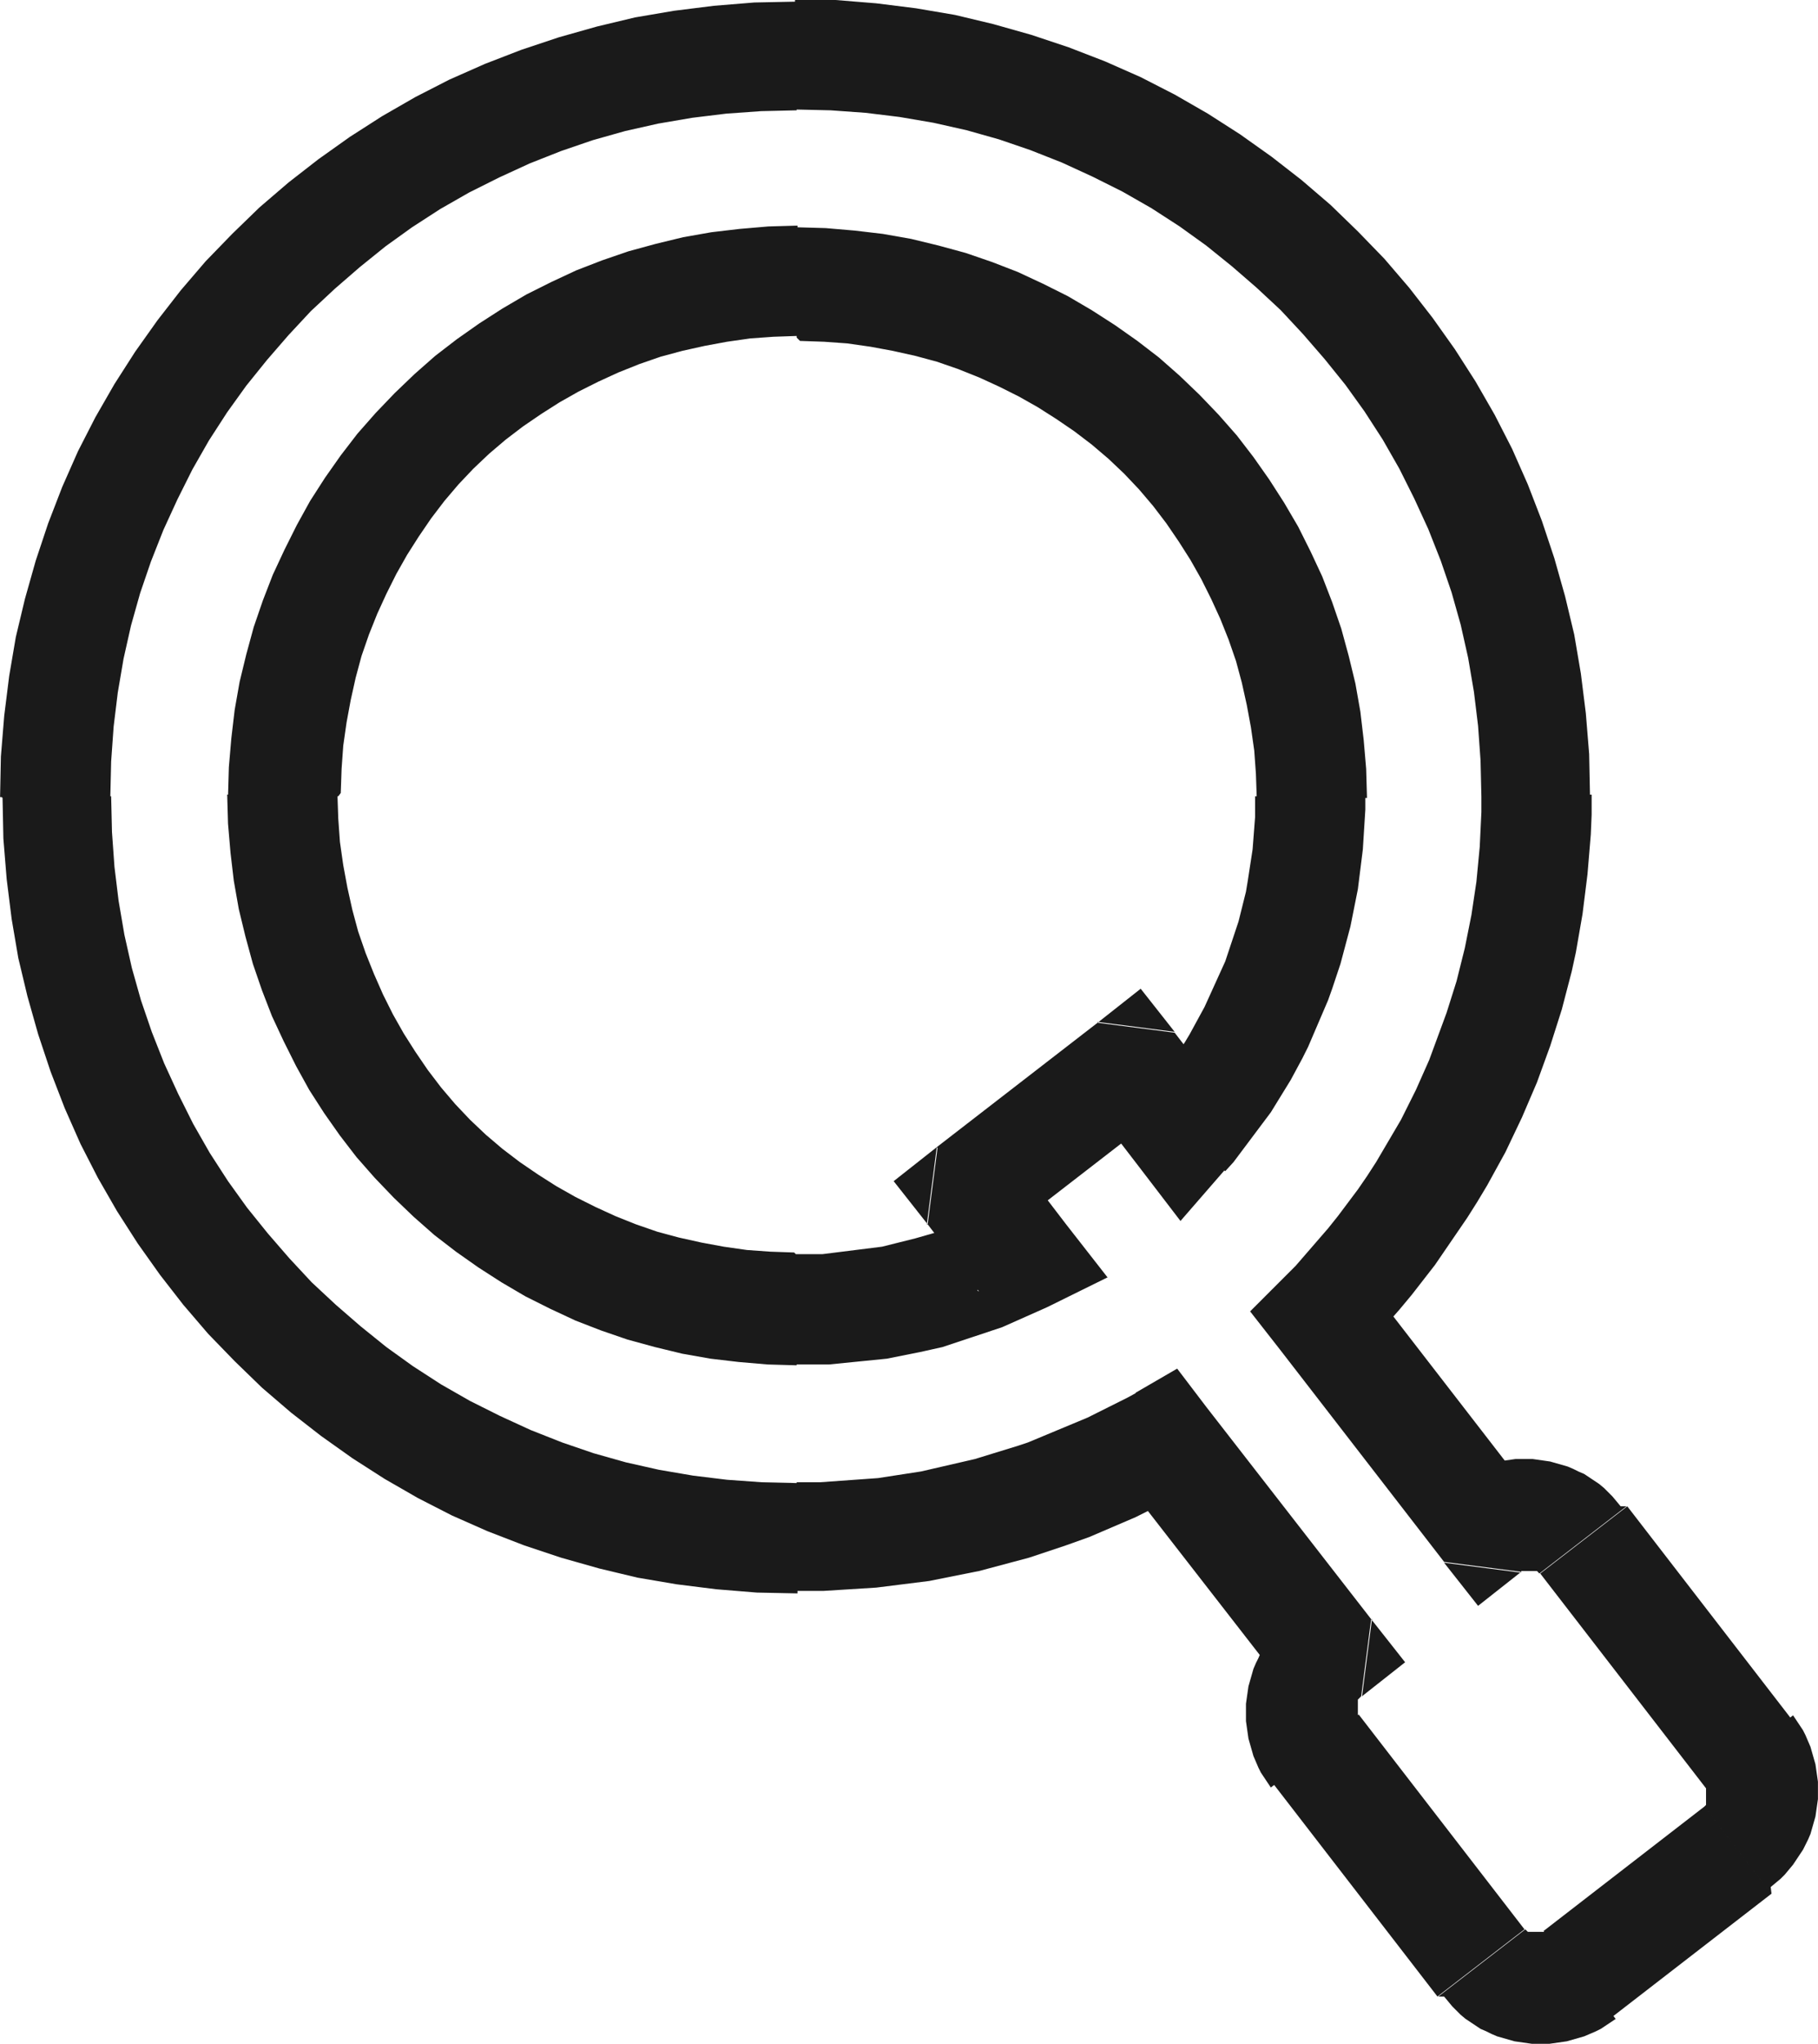 <?xml version="1.0" encoding="UTF-8"?>
<!DOCTYPE svg PUBLIC "-//W3C//DTD SVG 1.1//EN" "http://www.w3.org/Graphics/SVG/1.1/DTD/svg11.dtd">
<!-- Creator: CorelDRAW 2019 (64 Bit) -->
<svg xmlns="http://www.w3.org/2000/svg" xml:space="preserve" width="8.138mm" height="9.143mm" version="1.1" style="shape-rendering:geometricPrecision; text-rendering:geometricPrecision; image-rendering:optimizeQuality; fill-rule:evenodd; clip-rule:evenodd"
viewBox="0 0 21.93 24.64"
 xmlns:xlink="http://www.w3.org/1999/xlink"
 xmlns:xodm="http://www.corel.com/coreldraw/odm/2003">
 <defs>
  <style type="text/css">
   <![CDATA[
    .fil0 {fill:#1A1A1A;fill-rule:nonzero}
   ]]>
  </style>
 </defs>
 <g id="Camada_x0020_1">
  <g>
   <path class="fil0" d="M19.2 9.6l-1.33 0 0 0 -0.01 -0.43 -0.03 -0.42 -0.05 -0.41 -0.07 -0.41 -0.09 -0.4 -0.11 -0.39 -0.13 -0.38 -0.15 -0.38 -0.17 -0.37 -0.18 -0.36 -0.2 -0.35 -0.22 -0.34 -0.23 -0.32 -0.25 -0.31 -0.26 -0.3 -0.27 -0.29 -0.29 -0.27 -0.3 -0.26 -0.31 -0.25 -0.32 -0.23 -0.34 -0.22 -0.35 -0.2 -0.36 -0.18 -0.37 -0.17 -0.38 -0.15 -0.38 -0.13 -0.39 -0.11 -0.4 -0.09 -0.41 -0.07 -0.41 -0.05 -0.42 -0.03 -0.43 -0.01 0 -1.33 0.49 0.01 0.49 0.04 0.48 0.06 0.47 0.08 0.46 0.11 0.46 0.13 0.45 0.15 0.44 0.17 0.43 0.19 0.41 0.21 0.4 0.23 0.39 0.25 0.38 0.27 0.36 0.28 0.35 0.3 0.33 0.32 0.32 0.33 0.3 0.35 0.28 0.36 0.27 0.38 0.25 0.39 0.23 0.4 0.21 0.41 0.19 0.43 0.17 0.44 0.15 0.45 0.13 0.46 0.11 0.46 0.08 0.47 0.06 0.48 0.04 0.49 0.01 0.49 0 0zm-2.71 5.86l-1.05 0.81 0.05 -0.87 0.14 -0.14 0.13 -0.15 0.13 -0.15 0.13 -0.15 0.12 -0.15 0.12 -0.16 0.12 -0.16 0.11 -0.16 0.11 -0.17 0.1 -0.17 0.1 -0.17 0.1 -0.17 0.09 -0.18 0.09 -0.18 0.08 -0.18 0.08 -0.18 0.07 -0.19 0.07 -0.19 0.07 -0.19 0.06 -0.19 0.06 -0.19 0.05 -0.2 0.05 -0.2 0.04 -0.2 0.04 -0.2 0.03 -0.2 0.03 -0.2 0.02 -0.21 0.02 -0.21 0.01 -0.21 0.01 -0.21 0 -0.21 1.33 0 -0 0.24 -0.01 0.24 -0.02 0.24 -0.02 0.24 -0.03 0.24 -0.03 0.24 -0.04 0.23 -0.04 0.23 -0.05 0.23 -0.06 0.23 -0.06 0.23 -0.07 0.22 -0.07 0.22 -0.08 0.22 -0.08 0.22 -0.09 0.21 -0.09 0.21 -0.1 0.21 -0.1 0.21 -0.11 0.2 -0.11 0.2 -0.12 0.2 -0.12 0.19 -0.13 0.19 -0.13 0.19 -0.13 0.19 -0.14 0.18 -0.14 0.18 -0.15 0.18 -0.15 0.17 -0.15 0.17 -0.16 0.16 0.05 -0.87zm-1.05 0.81l-0.36 -0.46 0.41 -0.41 -0.05 0.87zm1.98 2.56l-1.98 -2.56 1.05 -0.81 1.98 2.56 -0.12 0.93 -0.93 -0.12zm0.93 0.12l-0.52 0.41 -0.41 -0.52 0.93 0.12zm1.27 -0.79l-1.05 0.81 0 0 -0.01 -0.01 -0 -0 -0.01 -0.01 -0.01 -0.01 -0.01 -0 -0 -0 -0.01 -0 -0.01 -0 -0 -0 -0.01 -0 -0.01 -0 -0.01 -0 -0.01 -0 -0.01 -0 -0.01 -0 -0.01 -0 -0.01 -0 -0.01 -0 -0.01 -0 -0.01 0 -0.01 0 -0.01 0 -0.01 0 -0.01 0 -0.01 0 -0.01 0 -0.01 0 -0 0 -0.01 0 -0.01 0 -0.01 0 -0.01 0 -0.81 -1.05 0.06 -0.04 0.06 -0.04 0.06 -0.04 0.06 -0.03 0.07 -0.03 0.07 -0.03 0.07 -0.02 0.07 -0.02 0.07 -0.02 0.07 -0.01 0.07 -0.01 0.07 -0.01 0.07 -0 0.07 0 0.07 0 0.07 0.01 0.07 0.01 0.07 0.01 0.07 0.02 0.07 0.02 0.07 0.02 0.07 0.03 0.06 0.03 0.07 0.03 0.06 0.04 0.06 0.04 0.06 0.04 0.06 0.05 0.05 0.05 0.05 0.05 0.05 0.06 0.05 0.06 0 0zm0.96 3.4l-2 -2.59 1.05 -0.81 2 2.59 -1.05 0.81 0 -0zm0.79 1.27l-0.81 -1.05 0 0 0.01 -0.01 0 -0 0.01 -0.01 0 -0 0 -0.01 0 -0.01 0 -0.01 0 -0.01 0 -0.01 0 -0.01 0 -0.01 0 -0.01 0 -0.01 0 -0.01 0 -0.01 0 -0.01 0 -0.01 0 -0.01 0 -0.01 -0 -0.01 -0 -0.01 -0 -0.01 -0 -0.01 -0 -0.01 -0 -0.01 -0 -0.01 -0 -0.01 -0 -0 -0 -0.01 -0 -0.01 -0 -0.01 -0 -0.01 1.05 -0.81 0.04 0.06 0.04 0.06 0.04 0.06 0.03 0.06 0.03 0.07 0.03 0.07 0.02 0.07 0.02 0.07 0.02 0.07 0.01 0.07 0.01 0.07 0.01 0.07 0 0.07 -0 0.07 -0 0.07 -0.01 0.07 -0.01 0.07 -0.01 0.07 -0.02 0.07 -0.02 0.07 -0.02 0.07 -0.03 0.07 -0.03 0.06 -0.03 0.06 -0.04 0.06 -0.04 0.06 -0.04 0.06 -0.05 0.06 -0.05 0.06 -0.05 0.05 -0.06 0.05 -0.06 0.05 0 0zm-2.75 0.45l1.94 -1.5 0.81 1.05 -1.94 1.5 0 0 -0.81 -1.05zm-1.27 0.79l1.05 -0.81 0 0 0.01 0.01 0 0 0.01 0.01 0.01 0.01 0.01 0 0 0 0.01 0 0.01 0 0 0 0.01 0 0.01 0 0.01 0 0.01 0 0.01 0 0.01 0 0.01 0 0.01 0 0.01 0 0.01 0 0.01 -0 0.01 -0 0.01 -0 0.01 -0 0.01 -0 0.01 -0 0.01 -0 0.01 -0 0 -0 0.01 -0 0.01 -0 0.01 -0 0.01 -0 0.81 1.05 -0.06 0.04 -0.06 0.04 -0.06 0.04 -0.06 0.03 -0.07 0.03 -0.07 0.03 -0.07 0.02 -0.07 0.02 -0.07 0.02 -0.07 0.01 -0.07 0.01 -0.07 0.01 -0.07 0 -0.07 -0 -0.07 -0 -0.07 -0.01 -0.07 -0.01 -0.07 -0.01 -0.07 -0.02 -0.07 -0.02 -0.07 -0.02 -0.07 -0.03 -0.06 -0.03 -0.07 -0.03 -0.06 -0.04 -0.06 -0.04 -0.06 -0.04 -0.06 -0.05 -0.05 -0.05 -0.05 -0.05 -0.05 -0.06 -0.05 -0.06 0 0zm-0.96 -3.4l2 2.59 -1.05 0.81 -2 -2.59 1.05 -0.81 0 0zm-0.9 -0.34l1.05 -0.81 -0.12 0.93 -0.01 0.01 -0.01 0.01 -0 0 -0.01 0.01 -0.01 0.01 -0 0 -0 0.01 -0 0.01 -0 0.01 -0 0.01 -0 0.01 -0 0.01 -0 0.01 -0 0.01 -0 0.01 -0 0.01 -0 0.01 -0 0.01 -0 0.01 0 0.01 0 0.01 0 0.01 0 0.01 0 0.01 0 0.01 0 0.01 0 0.01 0 0 0 0.01 0 0.01 0 0.01 0 0.01 -1.05 0.81 -0.04 -0.06 -0.04 -0.06 -0.04 -0.06 -0.03 -0.06 -0.03 -0.07 -0.03 -0.07 -0.02 -0.07 -0.02 -0.07 -0.02 -0.07 -0.01 -0.07 -0.01 -0.07 -0.01 -0.07 -0 -0.07 0 -0.07 0 -0.07 0.01 -0.07 0.01 -0.07 0.01 -0.07 0.02 -0.07 0.02 -0.07 0.02 -0.07 0.03 -0.07 0.03 -0.06 0.03 -0.07 0.04 -0.06 0.04 -0.06 0.04 -0.06 0.05 -0.06 0.05 -0.05 0.05 -0.05 0.06 -0.05 0.06 -0.05 -0.12 0.93zm1.05 -0.81l0.41 0.52 -0.52 0.41 0.12 -0.93zm-1.99 -2.56l1.99 2.56 -1.05 0.81 -1.99 -2.56 0.2 -0.98 0.85 0.17zm-0.85 -0.17l0.5 -0.29 0.35 0.46 -0.85 -0.17zm-4.09 2.41l0 -1.33 0 0 0.14 -0 0.14 -0 0.14 -0.01 0.14 -0.01 0.14 -0.01 0.14 -0.01 0.14 -0.01 0.13 -0.02 0.13 -0.02 0.13 -0.02 0.13 -0.02 0.13 -0.03 0.13 -0.03 0.13 -0.03 0.13 -0.03 0.13 -0.03 0.13 -0.04 0.13 -0.04 0.13 -0.04 0.13 -0.04 0.12 -0.04 0.12 -0.05 0.12 -0.05 0.12 -0.05 0.12 -0.05 0.12 -0.05 0.12 -0.05 0.12 -0.06 0.12 -0.06 0.12 -0.06 0.12 -0.06 0.11 -0.06 0.66 1.15 -0.13 0.07 -0.13 0.07 -0.13 0.07 -0.14 0.07 -0.14 0.07 -0.14 0.06 -0.14 0.06 -0.14 0.06 -0.14 0.06 -0.14 0.05 -0.14 0.05 -0.15 0.05 -0.15 0.05 -0.15 0.05 -0.15 0.04 -0.15 0.04 -0.15 0.04 -0.15 0.04 -0.15 0.03 -0.15 0.03 -0.15 0.03 -0.15 0.03 -0.16 0.02 -0.16 0.02 -0.16 0.02 -0.16 0.02 -0.16 0.01 -0.16 0.01 -0.16 0.01 -0.16 0.01 -0.16 0 -0.16 0 0 0zm-9.6 -9.6l1.33 0 0 0 0.01 0.43 0.03 0.42 0.05 0.41 0.07 0.41 0.09 0.4 0.11 0.39 0.13 0.38 0.15 0.38 0.17 0.37 0.18 0.36 0.2 0.35 0.22 0.34 0.23 0.32 0.25 0.31 0.26 0.3 0.27 0.29 0.29 0.27 0.3 0.26 0.31 0.25 0.32 0.23 0.34 0.22 0.35 0.2 0.36 0.18 0.37 0.17 0.38 0.15 0.38 0.13 0.39 0.11 0.4 0.09 0.41 0.07 0.41 0.05 0.42 0.03 0.43 0.01 0 1.33 -0.49 -0.01 -0.49 -0.04 -0.48 -0.06 -0.47 -0.08 -0.46 -0.11 -0.46 -0.13 -0.45 -0.15 -0.44 -0.17 -0.43 -0.19 -0.41 -0.21 -0.4 -0.23 -0.39 -0.25 -0.38 -0.27 -0.36 -0.28 -0.35 -0.3 -0.33 -0.32 -0.32 -0.33 -0.3 -0.35 -0.28 -0.36 -0.27 -0.38 -0.25 -0.39 -0.23 -0.4 -0.21 -0.41 -0.19 -0.43 -0.17 -0.44 -0.15 -0.45 -0.13 -0.46 -0.11 -0.46 -0.08 -0.47 -0.06 -0.48 -0.04 -0.49 -0.01 -0.49 0 0zm9.6 -9.6l0 1.33 0 0 -0.43 0.01 -0.42 0.03 -0.41 0.05 -0.41 0.07 -0.4 0.09 -0.39 0.11 -0.38 0.13 -0.38 0.15 -0.37 0.17 -0.36 0.18 -0.35 0.2 -0.34 0.22 -0.32 0.23 -0.31 0.25 -0.3 0.26 -0.29 0.27 -0.27 0.29 -0.26 0.3 -0.25 0.31 -0.23 0.32 -0.22 0.34 -0.2 0.35 -0.18 0.36 -0.17 0.37 -0.15 0.38 -0.13 0.38 -0.11 0.39 -0.09 0.4 -0.07 0.41 -0.05 0.41 -0.03 0.42 -0.01 0.43 -1.33 0 0.01 -0.49 0.04 -0.49 0.06 -0.48 0.08 -0.47 0.11 -0.46 0.13 -0.46 0.15 -0.45 0.17 -0.44 0.19 -0.43 0.21 -0.41 0.23 -0.4 0.25 -0.39 0.27 -0.38 0.28 -0.36 0.3 -0.35 0.32 -0.33 0.33 -0.32 0.35 -0.3 0.36 -0.28 0.38 -0.27 0.39 -0.25 0.4 -0.23 0.41 -0.21 0.43 -0.19 0.44 -0.17 0.45 -0.15 0.46 -0.13 0.46 -0.11 0.47 -0.08 0.48 -0.06 0.49 -0.04 0.49 -0.01 0 0zm4.44 13.38l-1.94 1.5 -0.81 -1.05 1.94 -1.5 0.93 0.12 -0.12 0.93zm-0.81 -1.05l0.52 -0.41 0.41 0.52 -0.93 -0.12zm0.51 1.75l-0.63 -0.82 1.05 -0.81 0.63 0.82 -0.03 0.84 -1.02 -0.03zm1.02 0.03l-0.53 0.61 -0.49 -0.64 1.02 0.03zm0.37 -4.51l1.33 0 0 0 -0 0.16 -0.01 0.16 -0.01 0.16 -0.01 0.16 -0.02 0.16 -0.02 0.16 -0.02 0.16 -0.03 0.15 -0.03 0.15 -0.03 0.15 -0.04 0.15 -0.04 0.15 -0.04 0.15 -0.05 0.15 -0.05 0.15 -0.05 0.14 -0.06 0.14 -0.06 0.14 -0.06 0.14 -0.06 0.14 -0.07 0.14 -0.07 0.13 -0.07 0.13 -0.08 0.13 -0.08 0.13 -0.08 0.13 -0.09 0.12 -0.09 0.12 -0.09 0.12 -0.09 0.12 -0.09 0.12 -0.1 0.11 -1 -0.87 0.08 -0.09 0.08 -0.09 0.07 -0.1 0.07 -0.1 0.07 -0.1 0.07 -0.1 0.07 -0.1 0.06 -0.1 0.06 -0.11 0.06 -0.11 0.06 -0.11 0.05 -0.11 0.05 -0.11 0.05 -0.11 0.05 -0.11 0.05 -0.11 0.04 -0.12 0.04 -0.12 0.04 -0.12 0.04 -0.12 0.03 -0.12 0.03 -0.12 0.03 -0.12 0.02 -0.12 0.02 -0.13 0.02 -0.13 0.02 -0.13 0.01 -0.13 0.01 -0.13 0.01 -0.13 0 -0.13 0 -0.13 0 0zm-5.53 -5.53l0 -1.33 0 0 0.35 0.01 0.35 0.03 0.34 0.04 0.34 0.06 0.33 0.08 0.33 0.09 0.32 0.11 0.31 0.12 0.3 0.14 0.3 0.15 0.29 0.17 0.28 0.18 0.27 0.19 0.26 0.2 0.25 0.22 0.24 0.23 0.23 0.24 0.22 0.25 0.2 0.26 0.19 0.27 0.18 0.28 0.17 0.29 0.15 0.3 0.14 0.3 0.12 0.31 0.11 0.32 0.09 0.33 0.08 0.33 0.06 0.34 0.04 0.34 0.03 0.35 0.01 0.35 -1.33 0 -0.01 -0.29 -0.02 -0.28 -0.04 -0.28 -0.05 -0.27 -0.06 -0.27 -0.07 -0.26 -0.09 -0.26 -0.1 -0.25 -0.11 -0.24 -0.12 -0.24 -0.13 -0.23 -0.14 -0.22 -0.15 -0.22 -0.16 -0.21 -0.17 -0.2 -0.18 -0.19 -0.19 -0.18 -0.2 -0.17 -0.21 -0.16 -0.22 -0.15 -0.22 -0.14 -0.23 -0.13 -0.24 -0.12 -0.24 -0.11 -0.25 -0.1 -0.26 -0.09 -0.26 -0.07 -0.27 -0.06 -0.27 -0.05 -0.28 -0.04 -0.28 -0.02 -0.29 -0.01 0 0zm-5.53 5.53l-1.33 0 0 0 0.01 -0.35 0.03 -0.35 0.04 -0.34 0.06 -0.34 0.08 -0.33 0.09 -0.33 0.11 -0.32 0.12 -0.31 0.14 -0.3 0.15 -0.3 0.16 -0.29 0.18 -0.28 0.19 -0.27 0.2 -0.26 0.22 -0.25 0.23 -0.24 0.24 -0.23 0.25 -0.22 0.26 -0.2 0.27 -0.19 0.28 -0.18 0.29 -0.17 0.3 -0.15 0.3 -0.14 0.31 -0.12 0.32 -0.11 0.33 -0.09 0.33 -0.08 0.34 -0.06 0.34 -0.04 0.35 -0.03 0.35 -0.01 0 1.33 -0.29 0.01 -0.28 0.02 -0.28 0.04 -0.27 0.05 -0.27 0.06 -0.26 0.07 -0.26 0.09 -0.25 0.1 -0.24 0.11 -0.24 0.12 -0.23 0.13 -0.22 0.14 -0.22 0.15 -0.21 0.16 -0.2 0.17 -0.19 0.18 -0.18 0.19 -0.17 0.2 -0.16 0.21 -0.15 0.22 -0.14 0.22 -0.13 0.23 -0.12 0.24 -0.11 0.24 -0.1 0.25 -0.09 0.26 -0.07 0.26 -0.06 0.27 -0.05 0.27 -0.04 0.28 -0.02 0.28 -0.01 0.29 0 0zm5.53 5.53l0 1.33 0 0 -0.35 -0.01 -0.35 -0.03 -0.34 -0.04 -0.34 -0.06 -0.33 -0.08 -0.33 -0.09 -0.32 -0.11 -0.31 -0.12 -0.3 -0.14 -0.3 -0.15 -0.29 -0.17 -0.28 -0.18 -0.27 -0.19 -0.26 -0.2 -0.25 -0.22 -0.24 -0.23 -0.23 -0.24 -0.22 -0.25 -0.2 -0.26 -0.19 -0.27 -0.18 -0.28 -0.16 -0.29 -0.15 -0.3 -0.14 -0.3 -0.12 -0.31 -0.11 -0.32 -0.09 -0.33 -0.08 -0.33 -0.06 -0.34 -0.04 -0.34 -0.03 -0.35 -0.01 -0.35 1.33 0 0.01 0.29 0.02 0.28 0.04 0.28 0.05 0.27 0.06 0.27 0.07 0.26 0.09 0.26 0.1 0.25 0.11 0.25 0.12 0.24 0.13 0.23 0.14 0.22 0.15 0.22 0.16 0.21 0.17 0.2 0.18 0.19 0.19 0.18 0.2 0.17 0.21 0.16 0.22 0.15 0.22 0.14 0.23 0.13 0.24 0.12 0.24 0.11 0.25 0.1 0.26 0.09 0.26 0.07 0.27 0.06 0.27 0.05 0.28 0.04 0.28 0.02 0.29 0.01 0 0zm2.2 0.44l1.05 -0.81 -0.23 1 -0.09 0.04 -0.09 0.04 -0.09 0.04 -0.09 0.04 -0.09 0.04 -0.09 0.04 -0.09 0.03 -0.09 0.03 -0.09 0.03 -0.09 0.03 -0.09 0.03 -0.09 0.03 -0.09 0.03 -0.09 0.03 -0.09 0.02 -0.09 0.02 -0.09 0.02 -0.1 0.02 -0.1 0.02 -0.1 0.02 -0.1 0.02 -0.1 0.01 -0.1 0.01 -0.1 0.01 -0.1 0.01 -0.1 0.01 -0.1 0.01 -0.1 0.01 -0.1 0 -0.1 0 -0.1 0 -0.1 0 0 -1.33 0.08 -0 0.08 -0 0.08 -0 0.08 -0 0.08 -0.01 0.08 -0.01 0.08 -0.01 0.08 -0.01 0.08 -0.01 0.08 -0.01 0.08 -0.01 0.08 -0.01 0.08 -0.01 0.08 -0.02 0.08 -0.02 0.08 -0.02 0.08 -0.02 0.08 -0.02 0.07 -0.02 0.07 -0.02 0.07 -0.02 0.07 -0.02 0.07 -0.02 0.07 -0.03 0.07 -0.03 0.07 -0.03 0.07 -0.03 0.07 -0.03 0.07 -0.03 0.07 -0.03 0.07 -0.03 0.07 -0.03 -0.23 1zm1.05 -0.81l0.5 0.64 -0.73 0.36 0.23 -1zm-0.62 -0.81l0.62 0.81 -1.05 0.81 -0.62 -0.81 0.12 -0.93 0.93 0.12zm-1.05 0.81l-0.41 -0.52 0.52 -0.41 -0.12 0.93z"/>
  </g>
 </g>
</svg>

